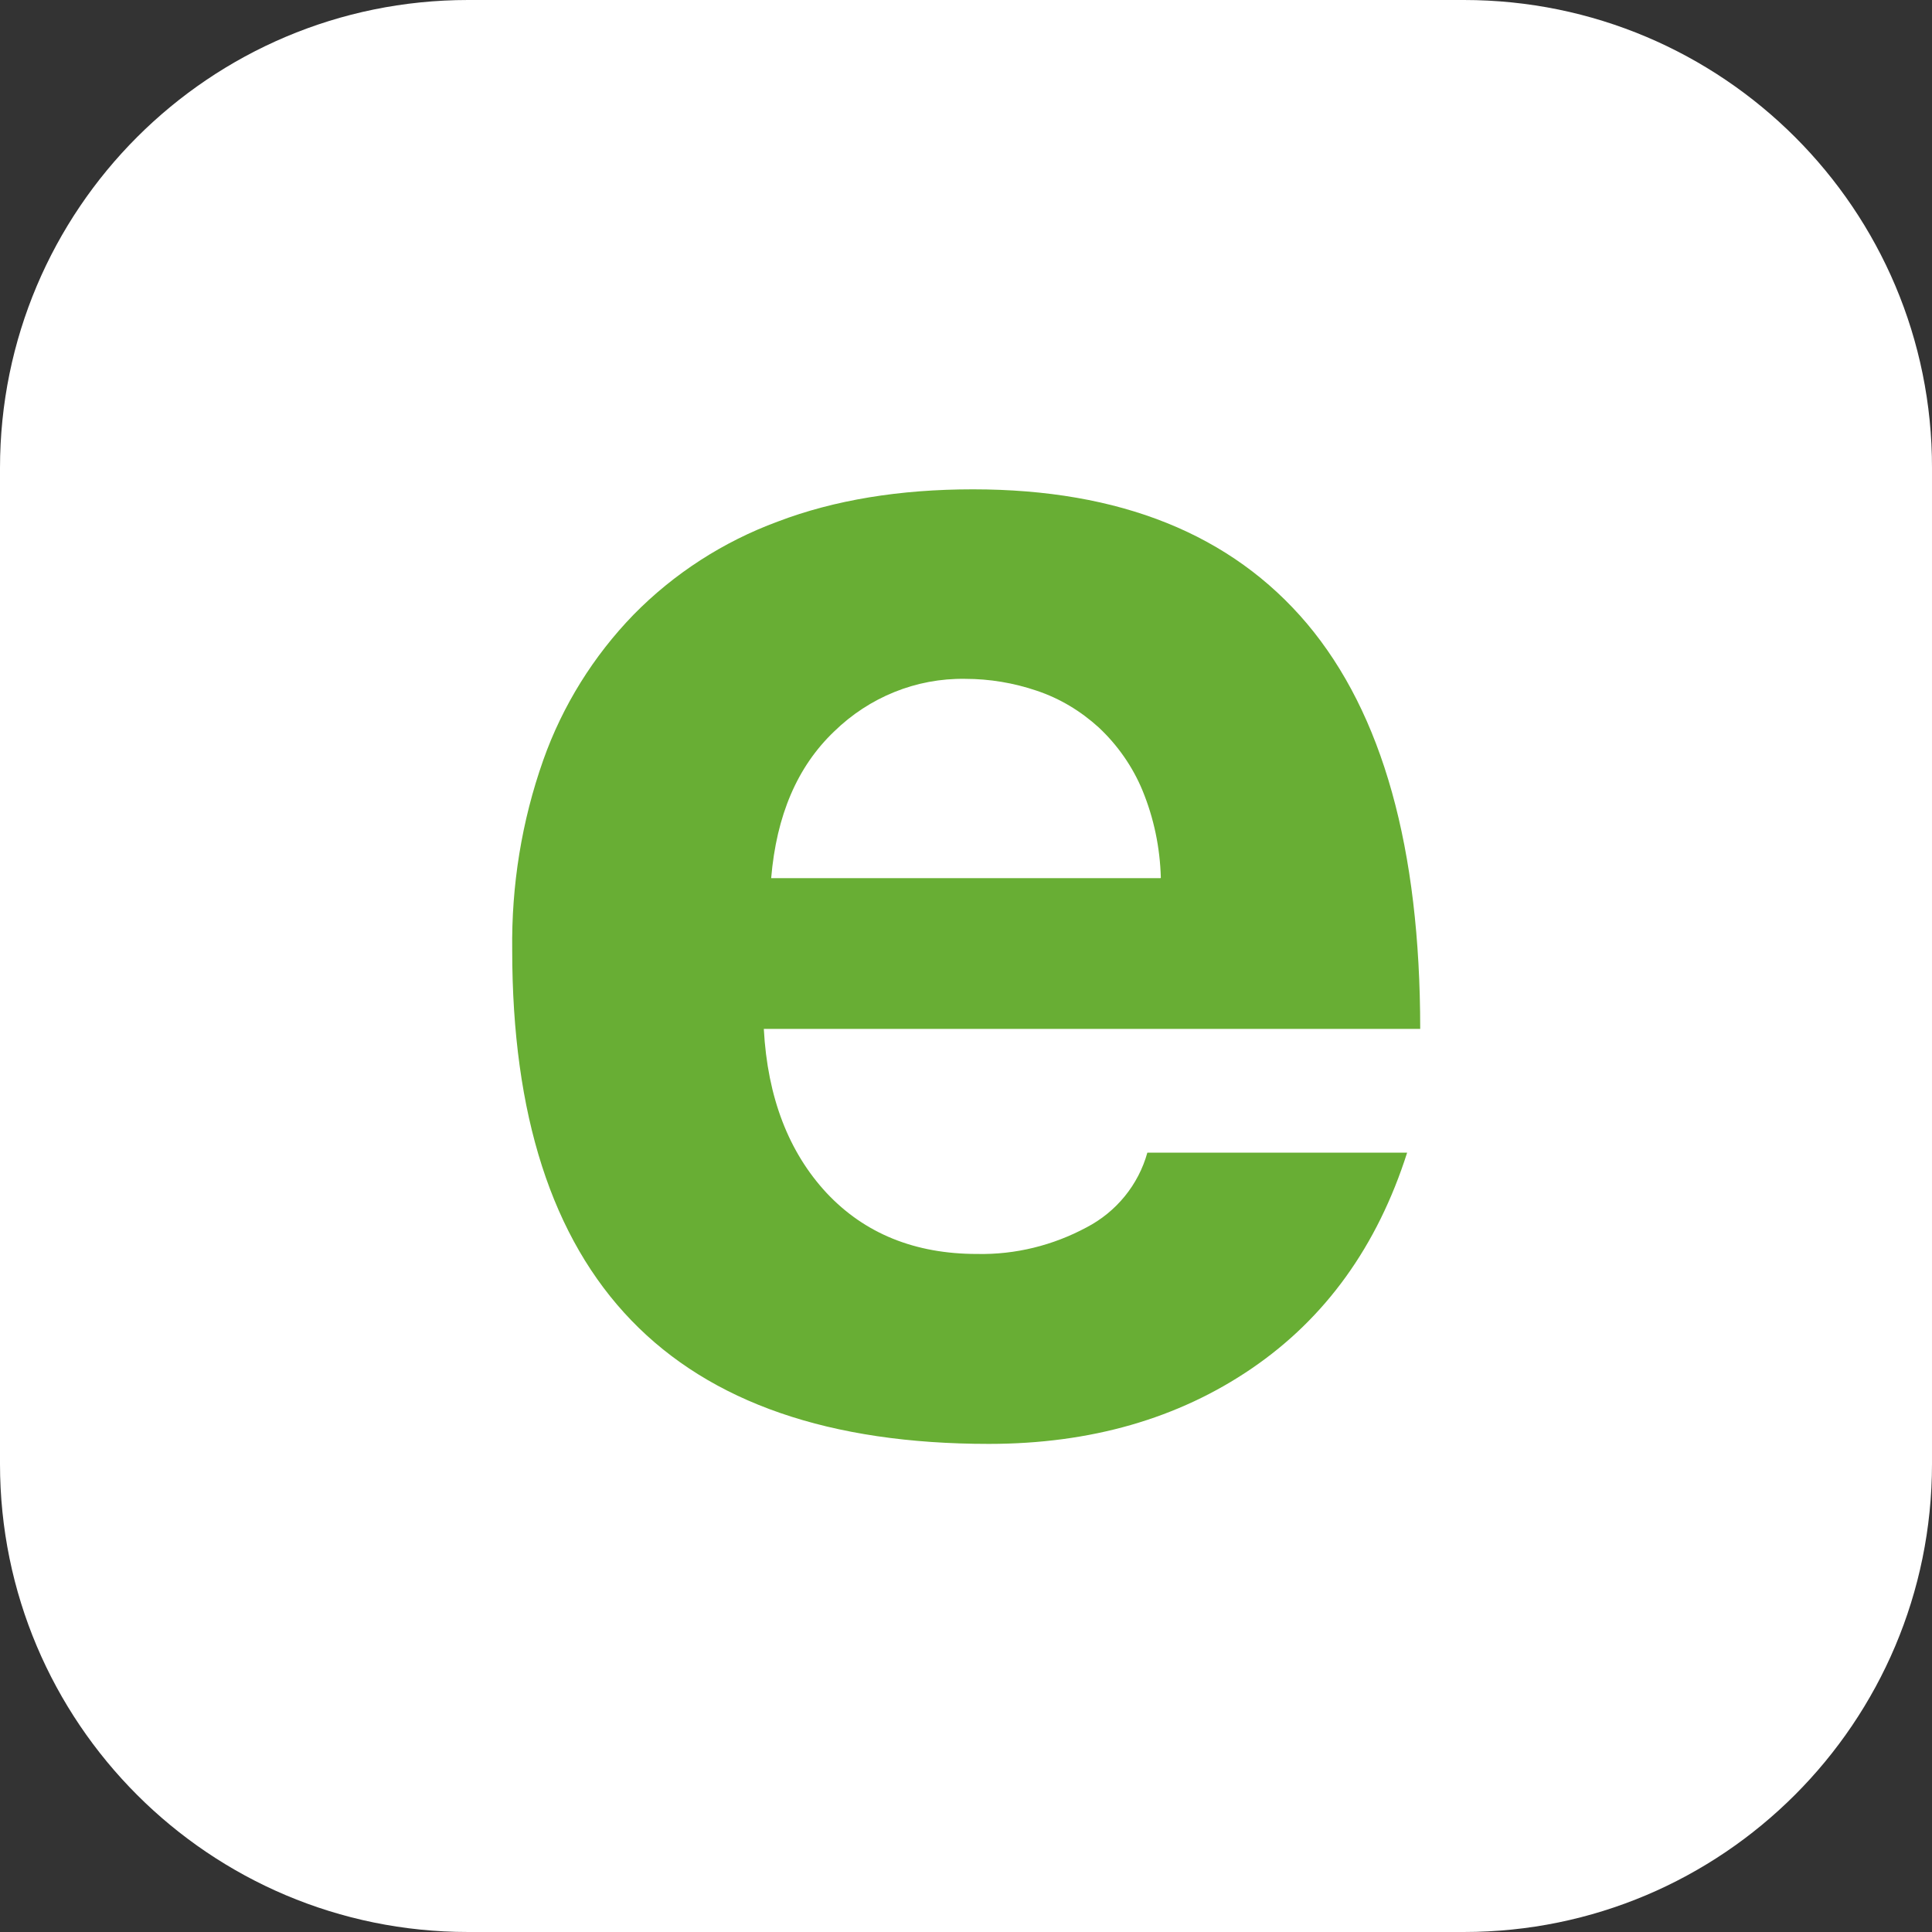 <?xml version="1.0" encoding="UTF-8"?><svg id="Logo" xmlns="http://www.w3.org/2000/svg" viewBox="0 0 47.3 47.3"><rect x="0" y="0" width="47.3" height="47.3" fill="#333333" stroke="none"/><defs><style>.cls-1 {
        fill: #68ae34;
      }

      .cls-1, .cls-2 {
        stroke-width: 0px;
      }

      .cls-2 {
        fill: #fff;
      }</style></defs><path class="cls-2" d="M35.84,0H11.46C5.13,0,0,5.13,0,11.46v24.38c0,6.33,5.13,11.46,11.46,11.46h24.38c6.33,0,11.46-5.13,11.46-11.46V11.46c.01-6.33-5.13-11.46-11.46-11.46Z"/><path class="cls-1" d="M18.7,25.19c.09,1.68.61,3.02,1.54,4.02.93.99,2.16,1.49,3.68,1.49.94.02,1.86-.21,2.68-.65.73-.38,1.27-1.04,1.49-1.83h6.36c-.73,2.29-2,4.05-3.8,5.28s-3.95,1.85-6.44,1.85c-7.78,0-11.67-4.03-11.67-12.09-.02-1.58.23-3.15.76-4.65.47-1.33,1.23-2.55,2.21-3.56.99-1.01,2.2-1.79,3.53-2.28,1.39-.53,2.99-.79,4.78-.79,3.6,0,6.33,1.1,8.18,3.29,1.85,2.2,2.77,5.5,2.77,9.92h-16.07ZM28.42,21.49c-.02-.74-.17-1.46-.45-2.14-.24-.58-.61-1.11-1.07-1.54-.44-.4-.95-.71-1.52-.9-.56-.19-1.15-.29-1.75-.29-1.2-.02-2.35.45-3.21,1.29-.9.86-1.41,2.05-1.54,3.59h9.53Z"/></svg>